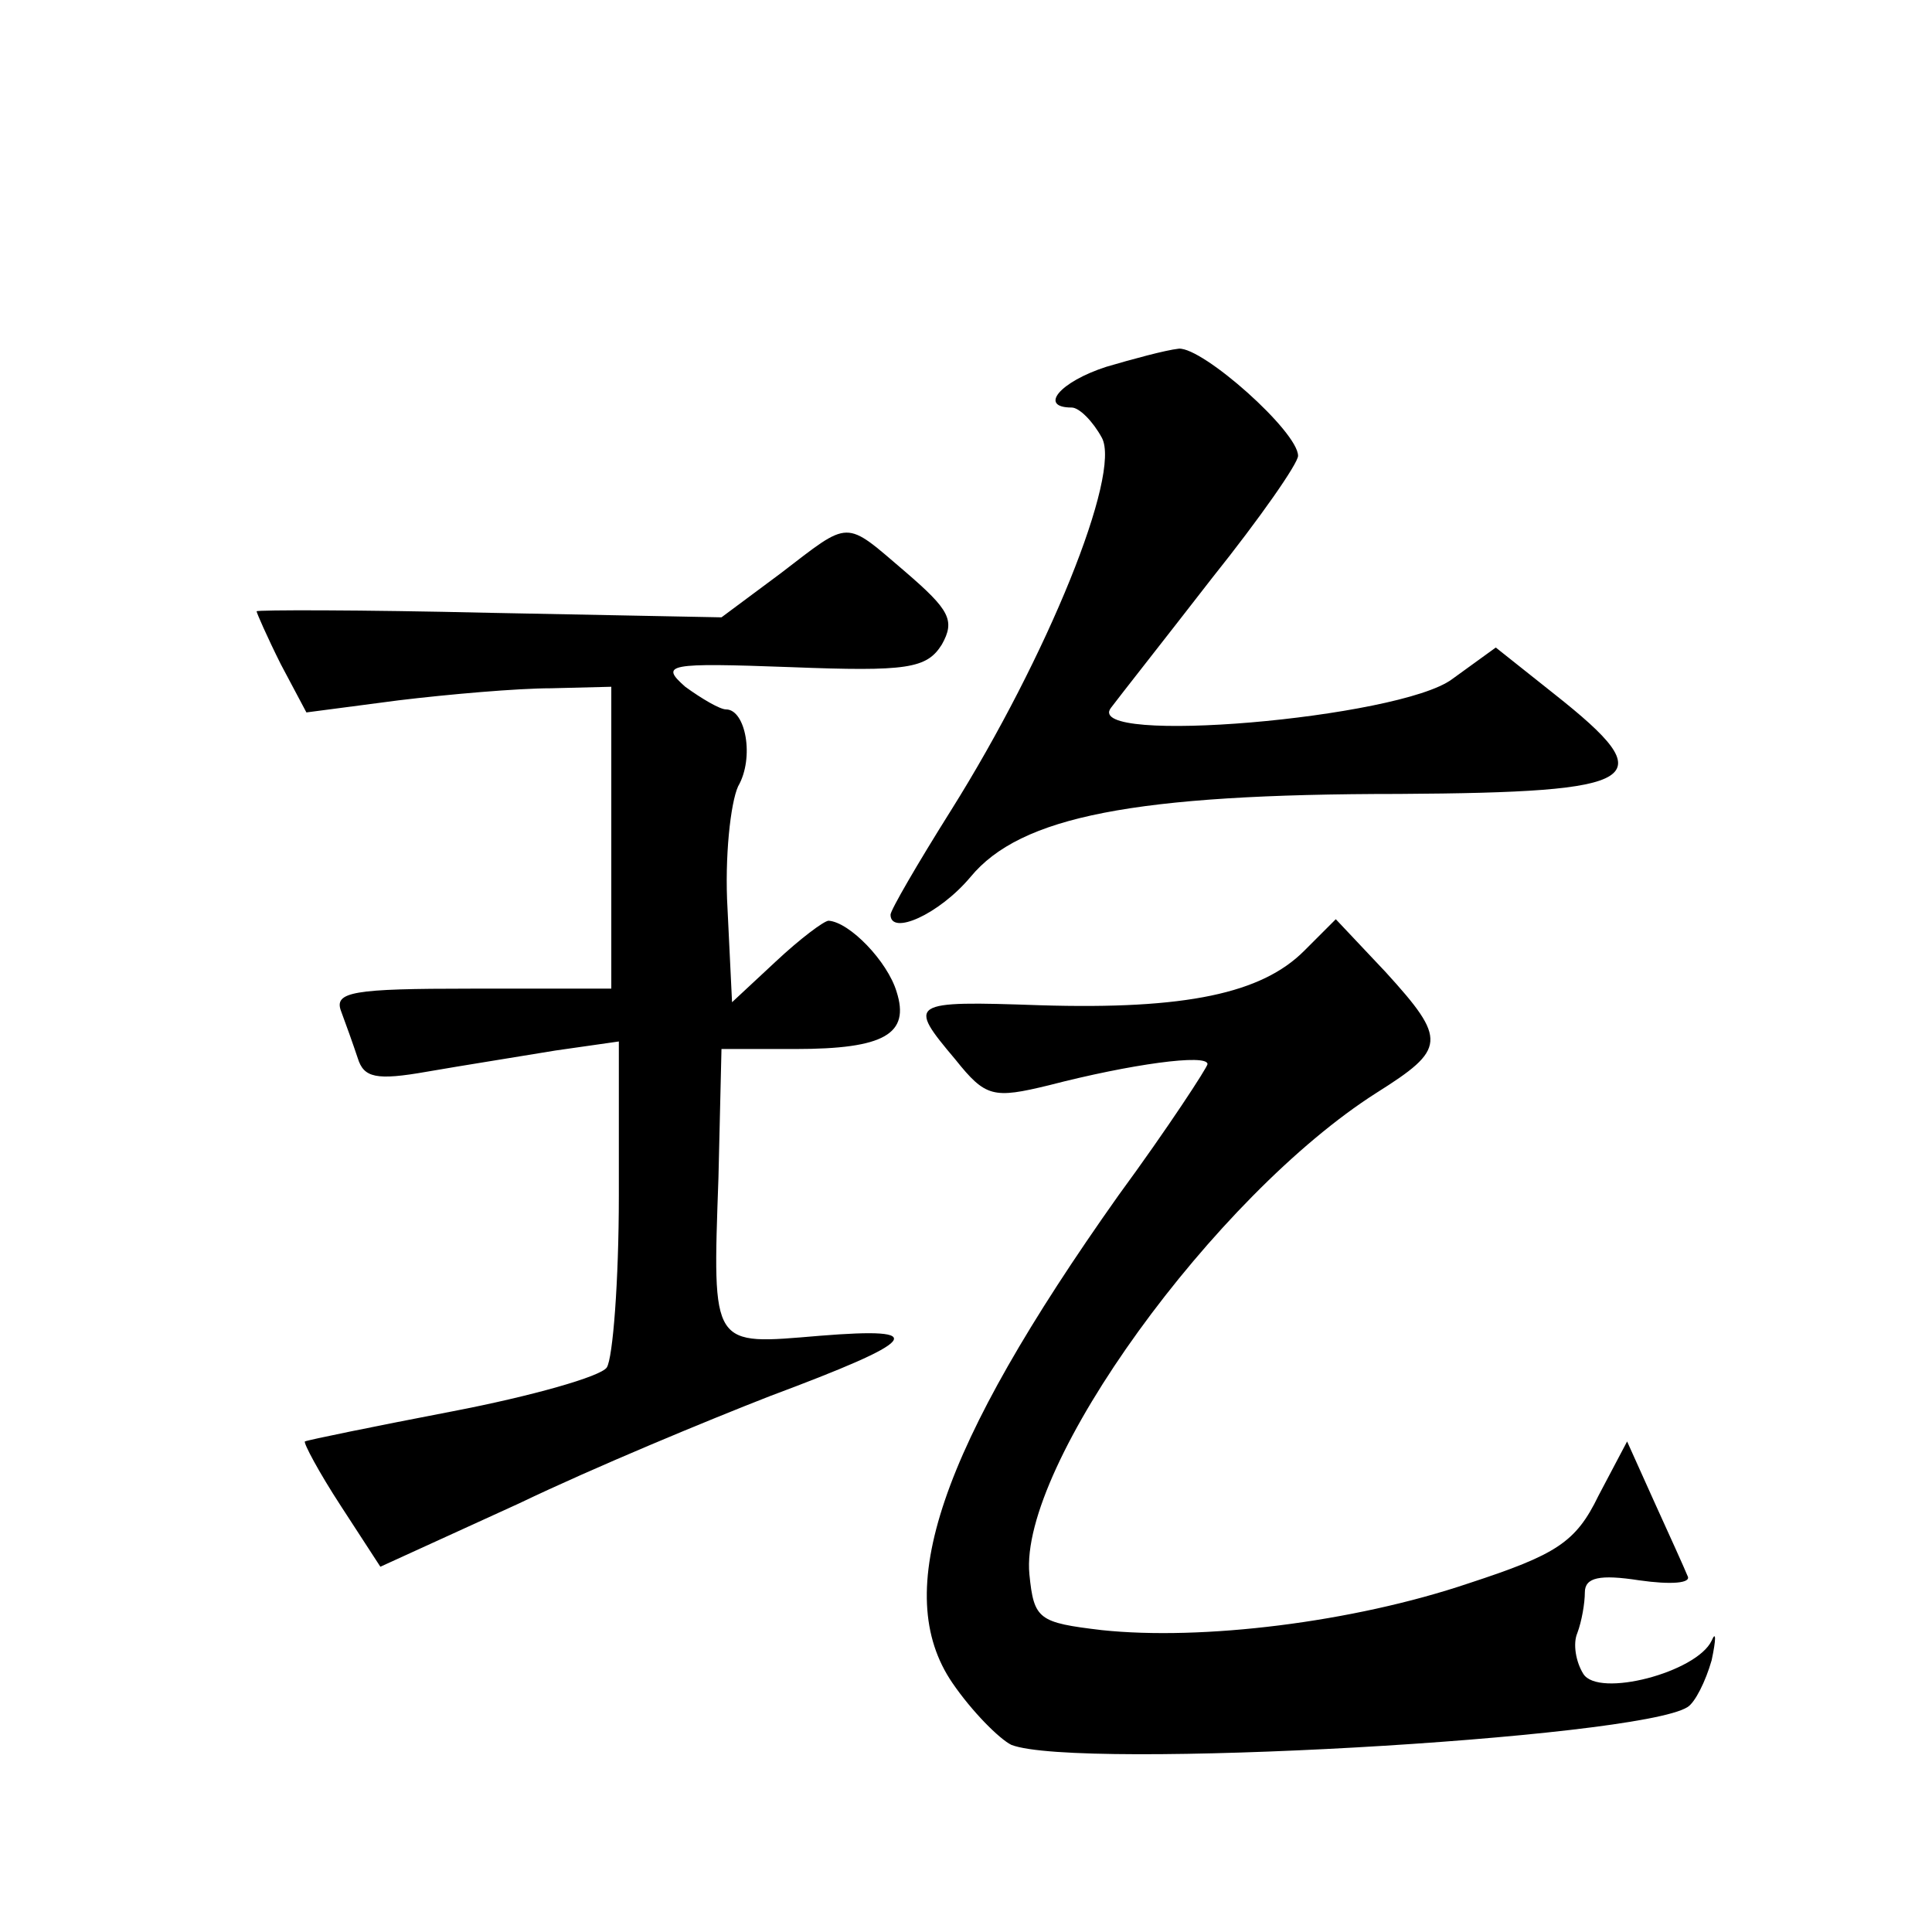 <?xml version="1.0" standalone="no"?>
<!DOCTYPE svg PUBLIC "-//W3C//DTD SVG 20010904//EN"
 "http://www.w3.org/TR/2001/REC-SVG-20010904/DTD/svg10.dtd">
<svg version="1.0" xmlns="http://www.w3.org/2000/svg"
 width="128pt" height="128pt" viewBox="0 0 128 128"
 preserveAspectRatio="xMidYMid meet">
<g transform="translate(0,128) scale(0.1,-0.1)"
fill="#0" stroke="none">
<path d="M733 1037 c-31 -10 -45 -27 -23 -27 5 0 14 -9 20 -20 13 -24 -36 -145
-100 -247 -22 -35 -40 -66 -40 -69 0 -14 32 0 53 25 33 40 108 55 284 55 163 1
175 9 103 66 l-39 31 -29 -21 c-35 -26 -245 -44 -226 -19 6 8 36 46 67 86 32 40
57 76 57 81 0 16 -63 72 -79 71 -9 -1 -31 -7 -48 -12z M517 900 l-39 -29 -154 3
c-85 2 -154 2 -154 1 0 -1 7 -17 16 -35 l17 -32 61 8 c33 4 79 8 101 8 l40 1 0
-100 0 -100 -93 0 c-78 0 -91 -2 -86 -15 3 -8 8 -22 11 -31 4 -13 12 -15 46 -9
23 4 61 10 85 14 l42 6 0 -102 c0 -57 -4 -108 -8 -114 -4 -6 -50 -19 -102 -29 -52
-10 -96 -19 -98 -20 -1 -1 9 -20 24 -43 l26 -40 92 42 c50 24 125 55 166 71 99
37 107 46 33 40 -72 -6 -71 -9 -67 105 l2 85 49 0 c59 0 76 10 67 38 -6 20 -31
46 -45 47 -3 0 -19 -12 -35 -27 l-29 -27 -3 62 c-2 34 2 70 7 81 11 19 5 51 -8
51 -4 0 -16 7 -27 15 -17 15 -12 16 70 13 77 -3 90 -1 100 15 9 16 5 23 -24 48
-41 35 -36 35 -83 -1z M864 650 c-28 -28 -78 -39 -175 -36 -87 3 -88 2 -56 -36
20 -25 25 -26 62 -17 54 14 105 21 105 14 0 -2 -26 -42 -59 -87 -119 -168 -151
-263 -110 -323 13 -19 31 -37 39 -41 43 -17 415 4 448 25 5 3 12 17 16 31 3 14
3 20 0 13 -10 -21 -75 -38 -85 -22 -5 8 -7 20 -4 27 3 8 5 20 5 27 0 10 10 12 36
8 21 -3 35 -2 32 3 -2 5 -12 27 -22 49 l-18 40 -19 -36 c-15 -31 -28 -39 -86 -58
-77 -26 -177 -38 -243 -31 -42 5 -45 7 -48 37 -7 72 123 251 230 319 46 29 47 35
6 80 l-33 35 -21 -21z"/>
</g>
</svg>
